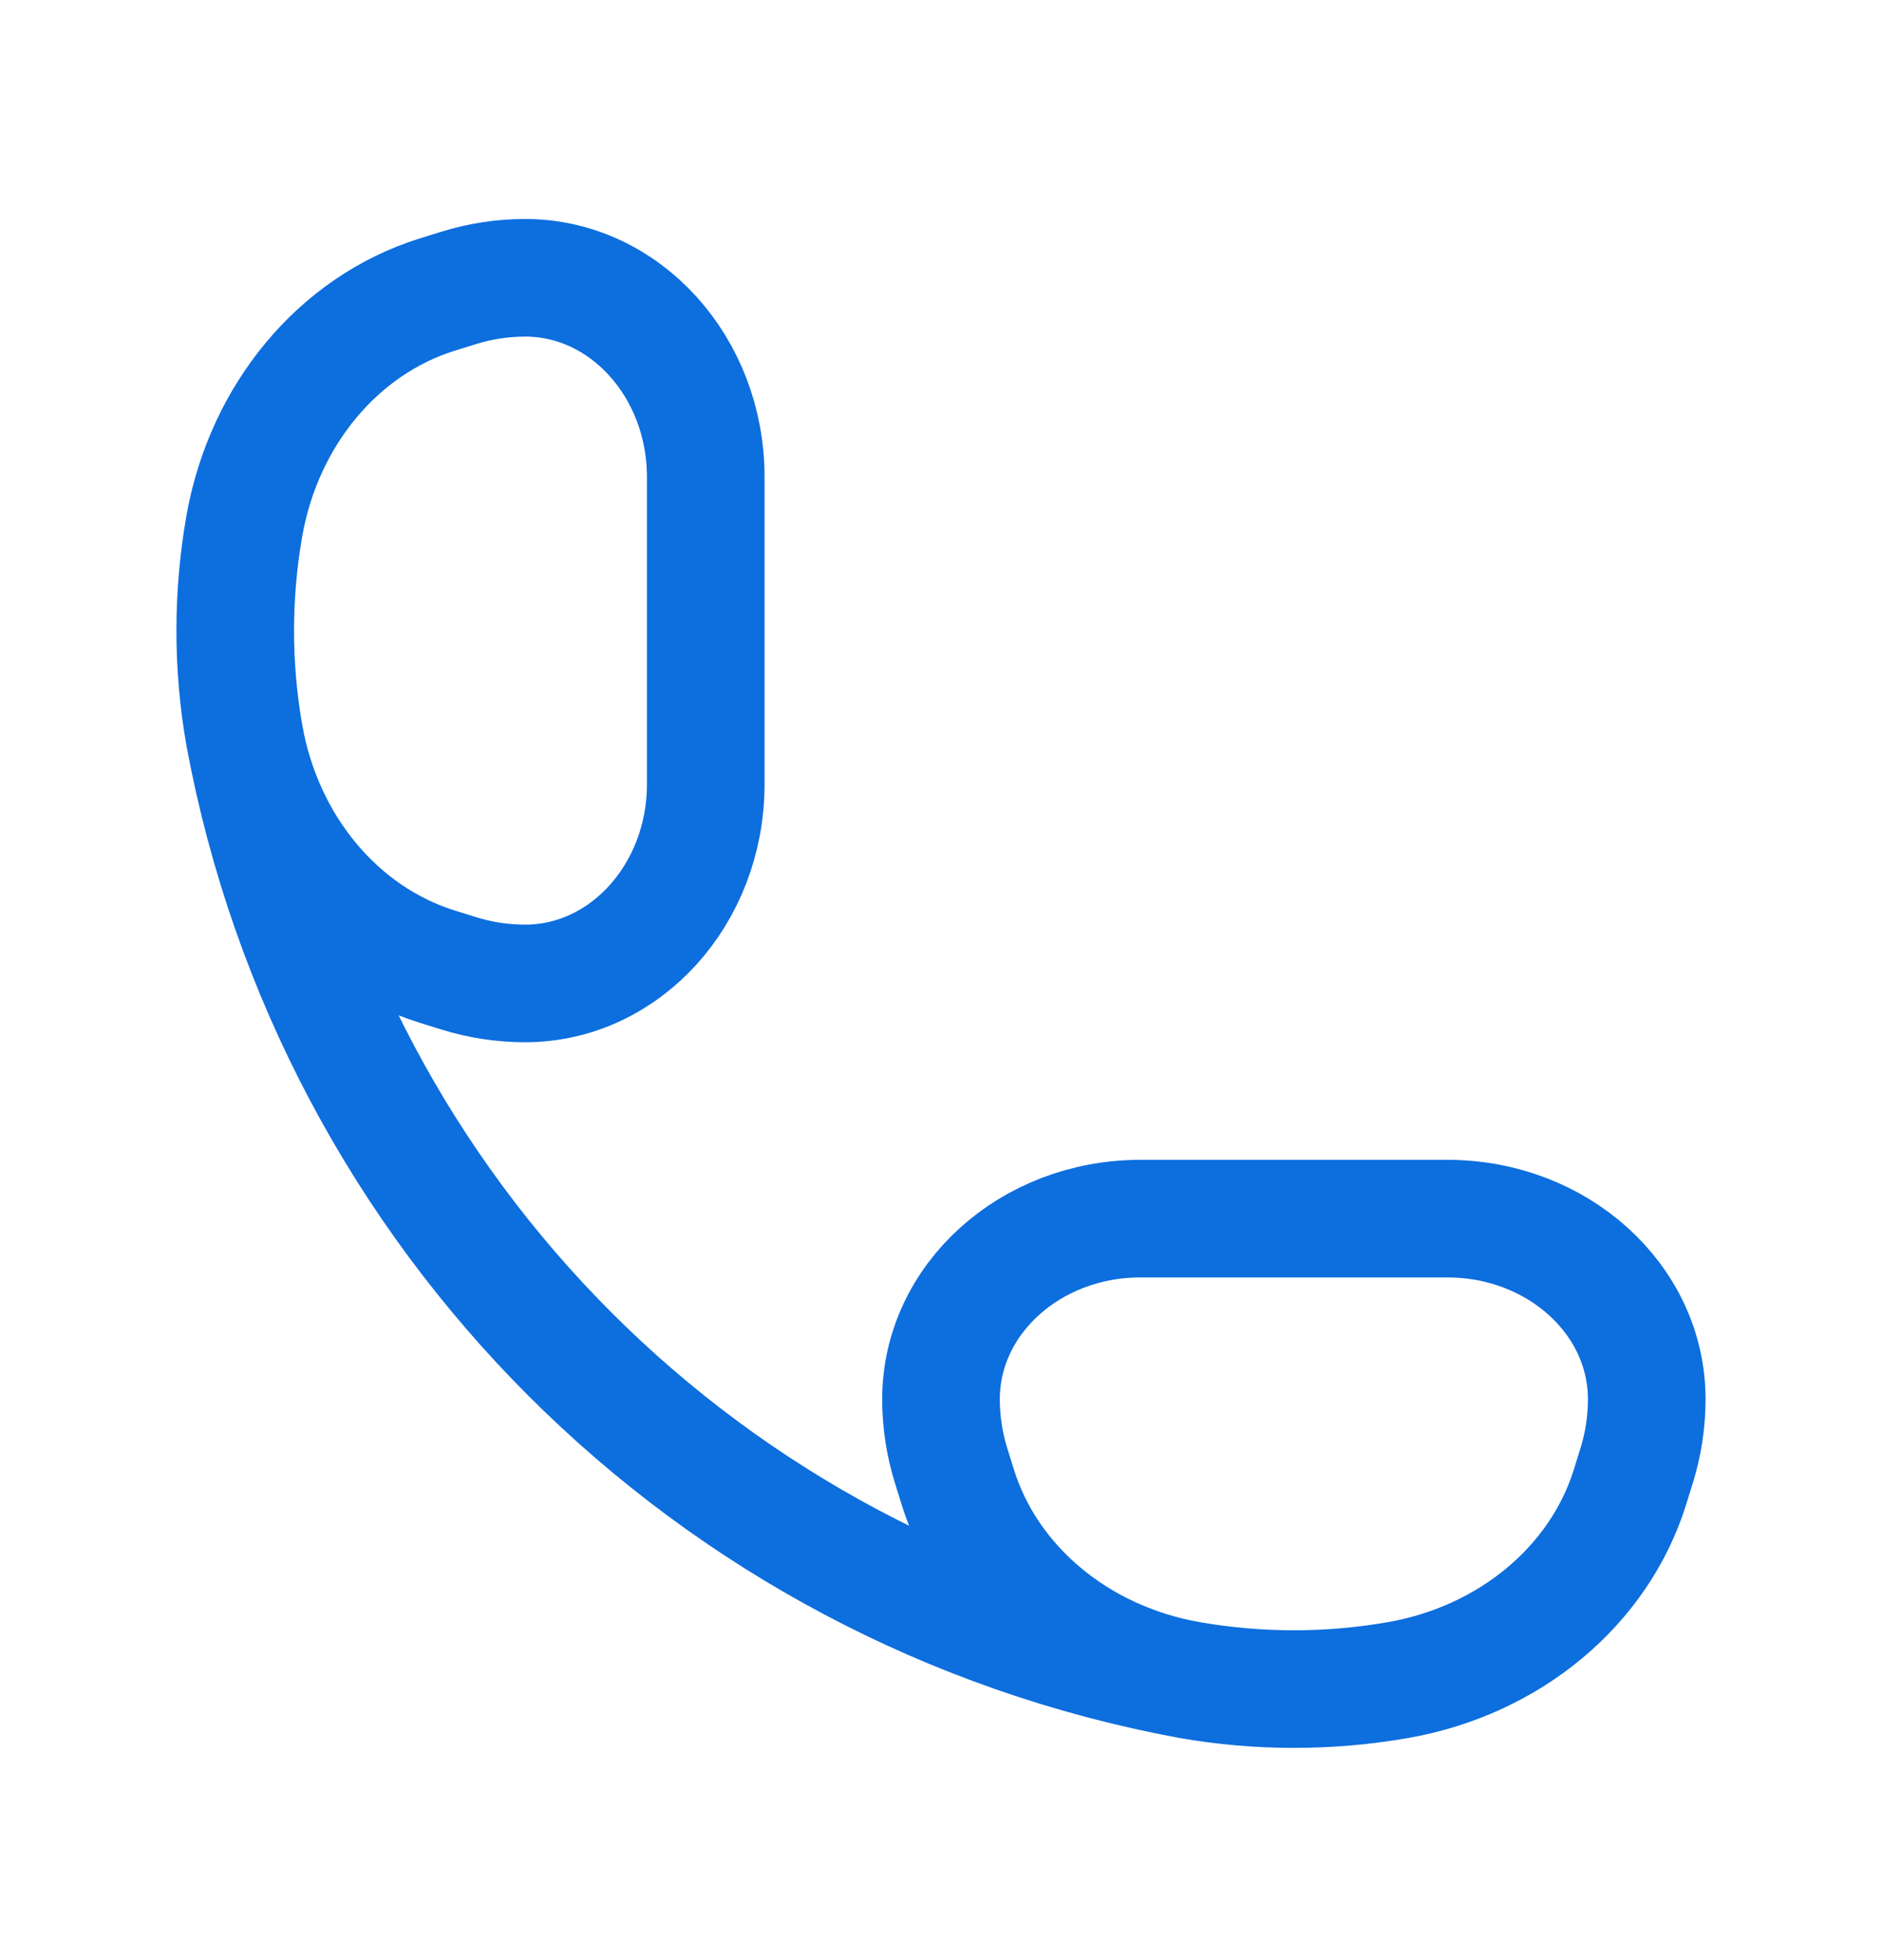 <svg width="24" height="25" viewBox="0 0 24 25" fill="none" xmlns="http://www.w3.org/2000/svg">
<path d="M15.165 21.427C16.047 21.582 16.953 21.582 17.835 21.427C19.252 21.177 20.393 20.226 20.786 18.967L20.869 18.7C20.956 18.422 21 18.135 21 17.846C21 16.574 19.862 15.543 18.459 15.543H14.541C13.138 15.543 12 16.574 12 17.846C12 18.135 12.044 18.422 12.131 18.7L12.214 18.967C12.607 20.226 13.748 21.177 15.165 21.427ZM15.165 21.427C9.042 20.292 4.251 15.501 3.116 9.378M3.116 9.378C2.961 8.496 2.961 7.59 3.116 6.708C3.366 5.291 4.317 4.15 5.576 3.757L5.843 3.674C6.121 3.587 6.408 3.543 6.697 3.543C7.969 3.543 9 4.681 9 6.084L9 10.002C9 11.405 7.969 12.543 6.697 12.543C6.408 12.543 6.121 12.499 5.843 12.412L5.576 12.329C4.317 11.936 3.366 10.795 3.116 9.378Z" stroke="#0D6EDE" stroke-width="1.5"/>
</svg>
